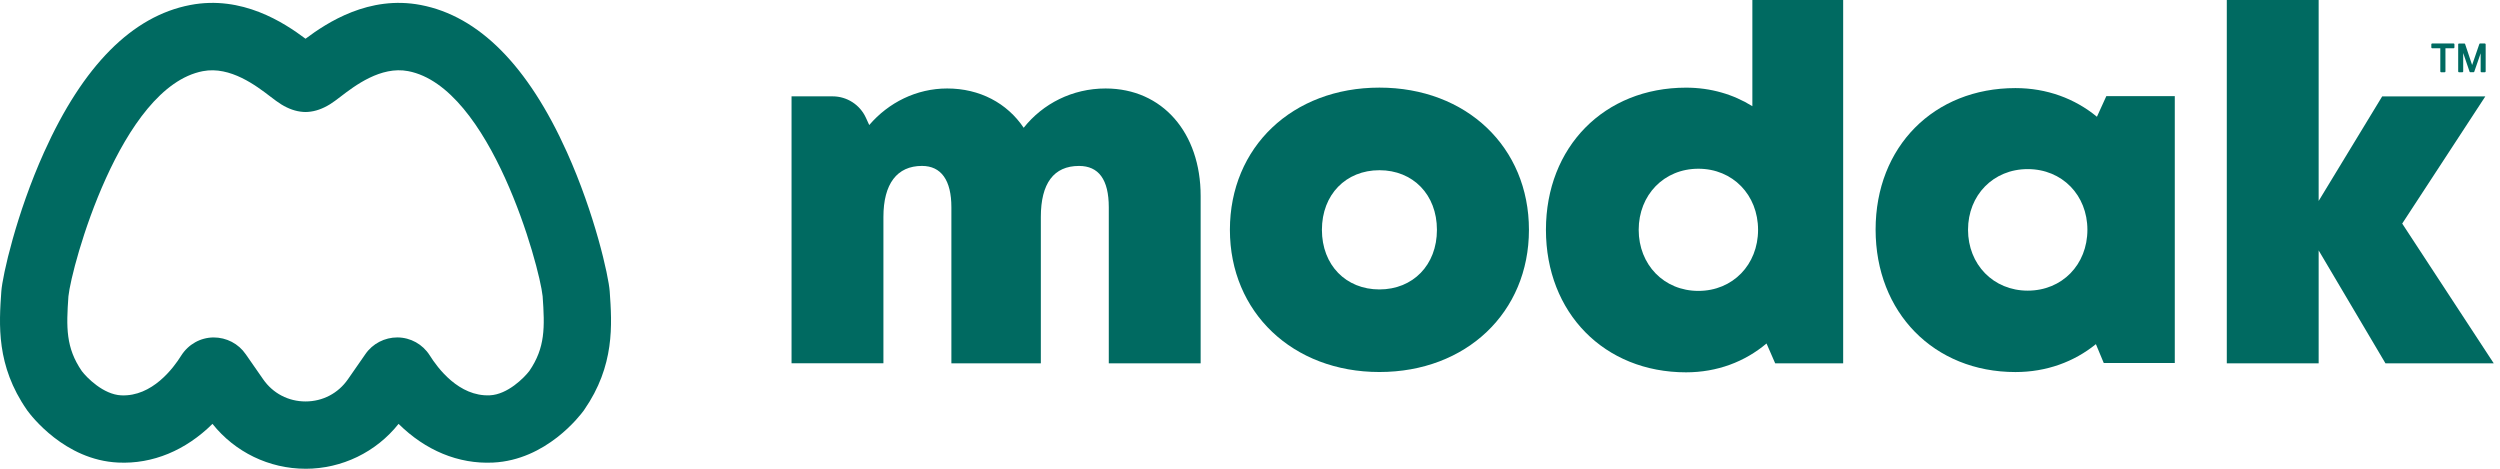 <svg width="128" height="24" viewBox="0 0 128 24" fill="none" xmlns="http://www.w3.org/2000/svg">
<g clip-path="url(#clip0_4152_3293)">
<path d="M56.606 4.53C54.906 4.53 53.394 5.306 52.413 6.542C51.564 5.279 50.162 4.53 48.496 4.53C46.923 4.53 45.491 5.252 44.505 6.402L44.335 6.031C44.03 5.362 43.364 4.933 42.629 4.933H40.527V18.599H45.231V11.107C45.231 9.408 45.93 8.495 47.204 8.495C48.19 8.495 48.711 9.227 48.711 10.611V18.601H53.291V11.108C53.291 9.388 53.953 8.496 55.246 8.496C56.246 8.496 56.77 9.185 56.77 10.613V18.602H61.473V10.03C61.473 6.81 59.529 4.53 56.604 4.53" fill="#006A61"/>
<path d="M62.971 11.767C62.971 7.531 66.174 4.486 70.626 4.486C75.079 4.486 78.282 7.531 78.282 11.767C78.282 16.003 75.064 19.047 70.626 19.047C66.189 19.047 62.971 15.989 62.971 11.767ZM70.626 14.819C72.341 14.819 73.571 13.573 73.571 11.767C73.571 9.96 72.341 8.715 70.626 8.715C68.912 8.715 67.682 9.96 67.682 11.767C67.682 13.573 68.912 14.819 70.626 14.819Z" fill="#006A61"/>
<path d="M94.37 0V18.601H90.889L90.446 17.586C89.335 18.522 87.918 19.063 86.327 19.063C82.138 19.063 79.152 16.015 79.152 11.768C79.152 7.522 82.137 4.488 86.327 4.488C87.588 4.488 88.742 4.828 89.721 5.437V0H94.37ZM90.013 11.767C90.013 9.982 88.719 8.639 86.957 8.639C85.195 8.639 83.901 9.982 83.901 11.767C83.901 13.552 85.195 14.894 86.957 14.894C88.719 14.894 90.013 13.55 90.013 11.767Z" fill="#006A61"/>
<path d="M111.349 4.92V18.587H107.713L107.31 17.62C106.193 18.526 104.776 19.049 103.191 19.049C99.016 19.049 96.031 16 96.031 11.754C96.031 7.508 99.016 4.51 103.191 4.51C104.799 4.51 106.235 5.048 107.363 5.978L107.844 4.922H111.349V4.92ZM106.875 11.764C106.875 9.991 105.581 8.658 103.819 8.658C102.058 8.658 100.763 9.991 100.763 11.764C100.763 13.538 102.058 14.881 103.819 14.881C105.581 14.881 106.875 13.548 106.875 11.764Z" fill="#006A61"/>
<path d="M122.135 18.601L118.715 12.821V18.601H114.012V0H118.715V10.288L121.968 4.935H127.249L122.993 11.447L127.679 18.601H122.135Z" fill="#006A61"/>
<path d="M125.628 2.227H124.524C124.502 2.227 124.484 2.245 124.484 2.266V2.431C124.484 2.453 124.502 2.471 124.524 2.471H124.944V3.66C124.944 3.681 124.962 3.699 124.983 3.699H125.167C125.189 3.699 125.207 3.681 125.207 3.66V2.471H125.628C125.649 2.471 125.667 2.453 125.667 2.431V2.266C125.667 2.245 125.649 2.227 125.628 2.227Z" fill="#006A61"/>
<path d="M127.227 2.227H126.979C126.963 2.227 126.947 2.237 126.942 2.254L126.609 3.223C126.595 3.263 126.583 3.297 126.573 3.33C126.564 3.303 126.555 3.273 126.543 3.241L126.213 2.255C126.208 2.238 126.193 2.228 126.176 2.228H125.899C125.877 2.228 125.859 2.246 125.859 2.268V3.66C125.859 3.681 125.877 3.699 125.899 3.699H126.076C126.098 3.699 126.116 3.681 126.116 3.66V2.713L126.442 3.671C126.447 3.687 126.462 3.698 126.479 3.698H126.645C126.661 3.698 126.677 3.688 126.682 3.672L127.009 2.729V3.66C127.009 3.681 127.027 3.699 127.049 3.699H127.226C127.248 3.699 127.266 3.681 127.266 3.66V2.268C127.266 2.246 127.248 2.228 127.226 2.228" fill="#006A61"/>
<path d="M15.643 24C13.781 24 12.029 23.147 10.879 21.702C9.51 23.056 7.822 23.768 6.047 23.683C3.315 23.557 1.585 21.274 1.396 21.015C1.389 21.006 1.382 20.995 1.376 20.985C-0.198 18.72 -0.051 16.61 0.068 14.917C0.124 14.127 0.833 10.954 2.259 7.788C4.254 3.358 6.771 0.824 9.741 0.256C12.397 -0.253 14.539 1.157 15.643 1.983C16.748 1.157 18.89 -0.253 21.545 0.256C24.515 0.824 27.033 3.359 29.026 7.789C30.452 10.955 31.161 14.128 31.217 14.917C31.336 16.612 31.483 18.72 29.91 20.986C29.904 20.997 29.898 21.006 29.89 21.016C29.701 21.275 27.972 23.557 25.239 23.684C23.468 23.768 21.78 23.06 20.407 21.702C19.258 23.149 17.505 24.001 15.643 24.001M12.582 18.137L13.474 19.42C13.974 20.14 14.766 20.554 15.643 20.554C16.521 20.554 17.312 20.14 17.813 19.42L18.704 18.137C19.076 17.591 19.699 17.274 20.352 17.276C21.023 17.282 21.637 17.623 21.999 18.19C22.405 18.841 23.497 20.312 25.081 20.24C25.991 20.198 26.835 19.341 27.101 18.995C27.921 17.799 27.895 16.758 27.783 15.167C27.622 13.61 25.116 4.448 20.898 3.642C19.495 3.372 18.155 4.398 17.437 4.949C17.228 5.109 17.062 5.235 16.889 5.342C16.512 5.573 16.15 5.7 15.78 5.729C15.689 5.737 15.598 5.737 15.506 5.729C15.136 5.7 14.773 5.573 14.397 5.342C14.224 5.236 14.06 5.109 13.85 4.95C13.131 4.399 11.793 3.374 10.388 3.643C6.168 4.45 3.66 13.629 3.503 15.174C3.392 16.758 3.366 17.802 4.19 19.001C4.441 19.332 5.29 20.199 6.206 20.242C7.791 20.315 8.883 18.842 9.278 18.206C9.648 17.625 10.263 17.283 10.934 17.277C11.593 17.277 12.21 17.593 12.582 18.138" fill="#006A61"/>
</g>
<defs>
<clipPath id="clip0_4152_3293">
<rect width="127.678" height="24" fill="white"/>
</clipPath>
</defs>
</svg>
